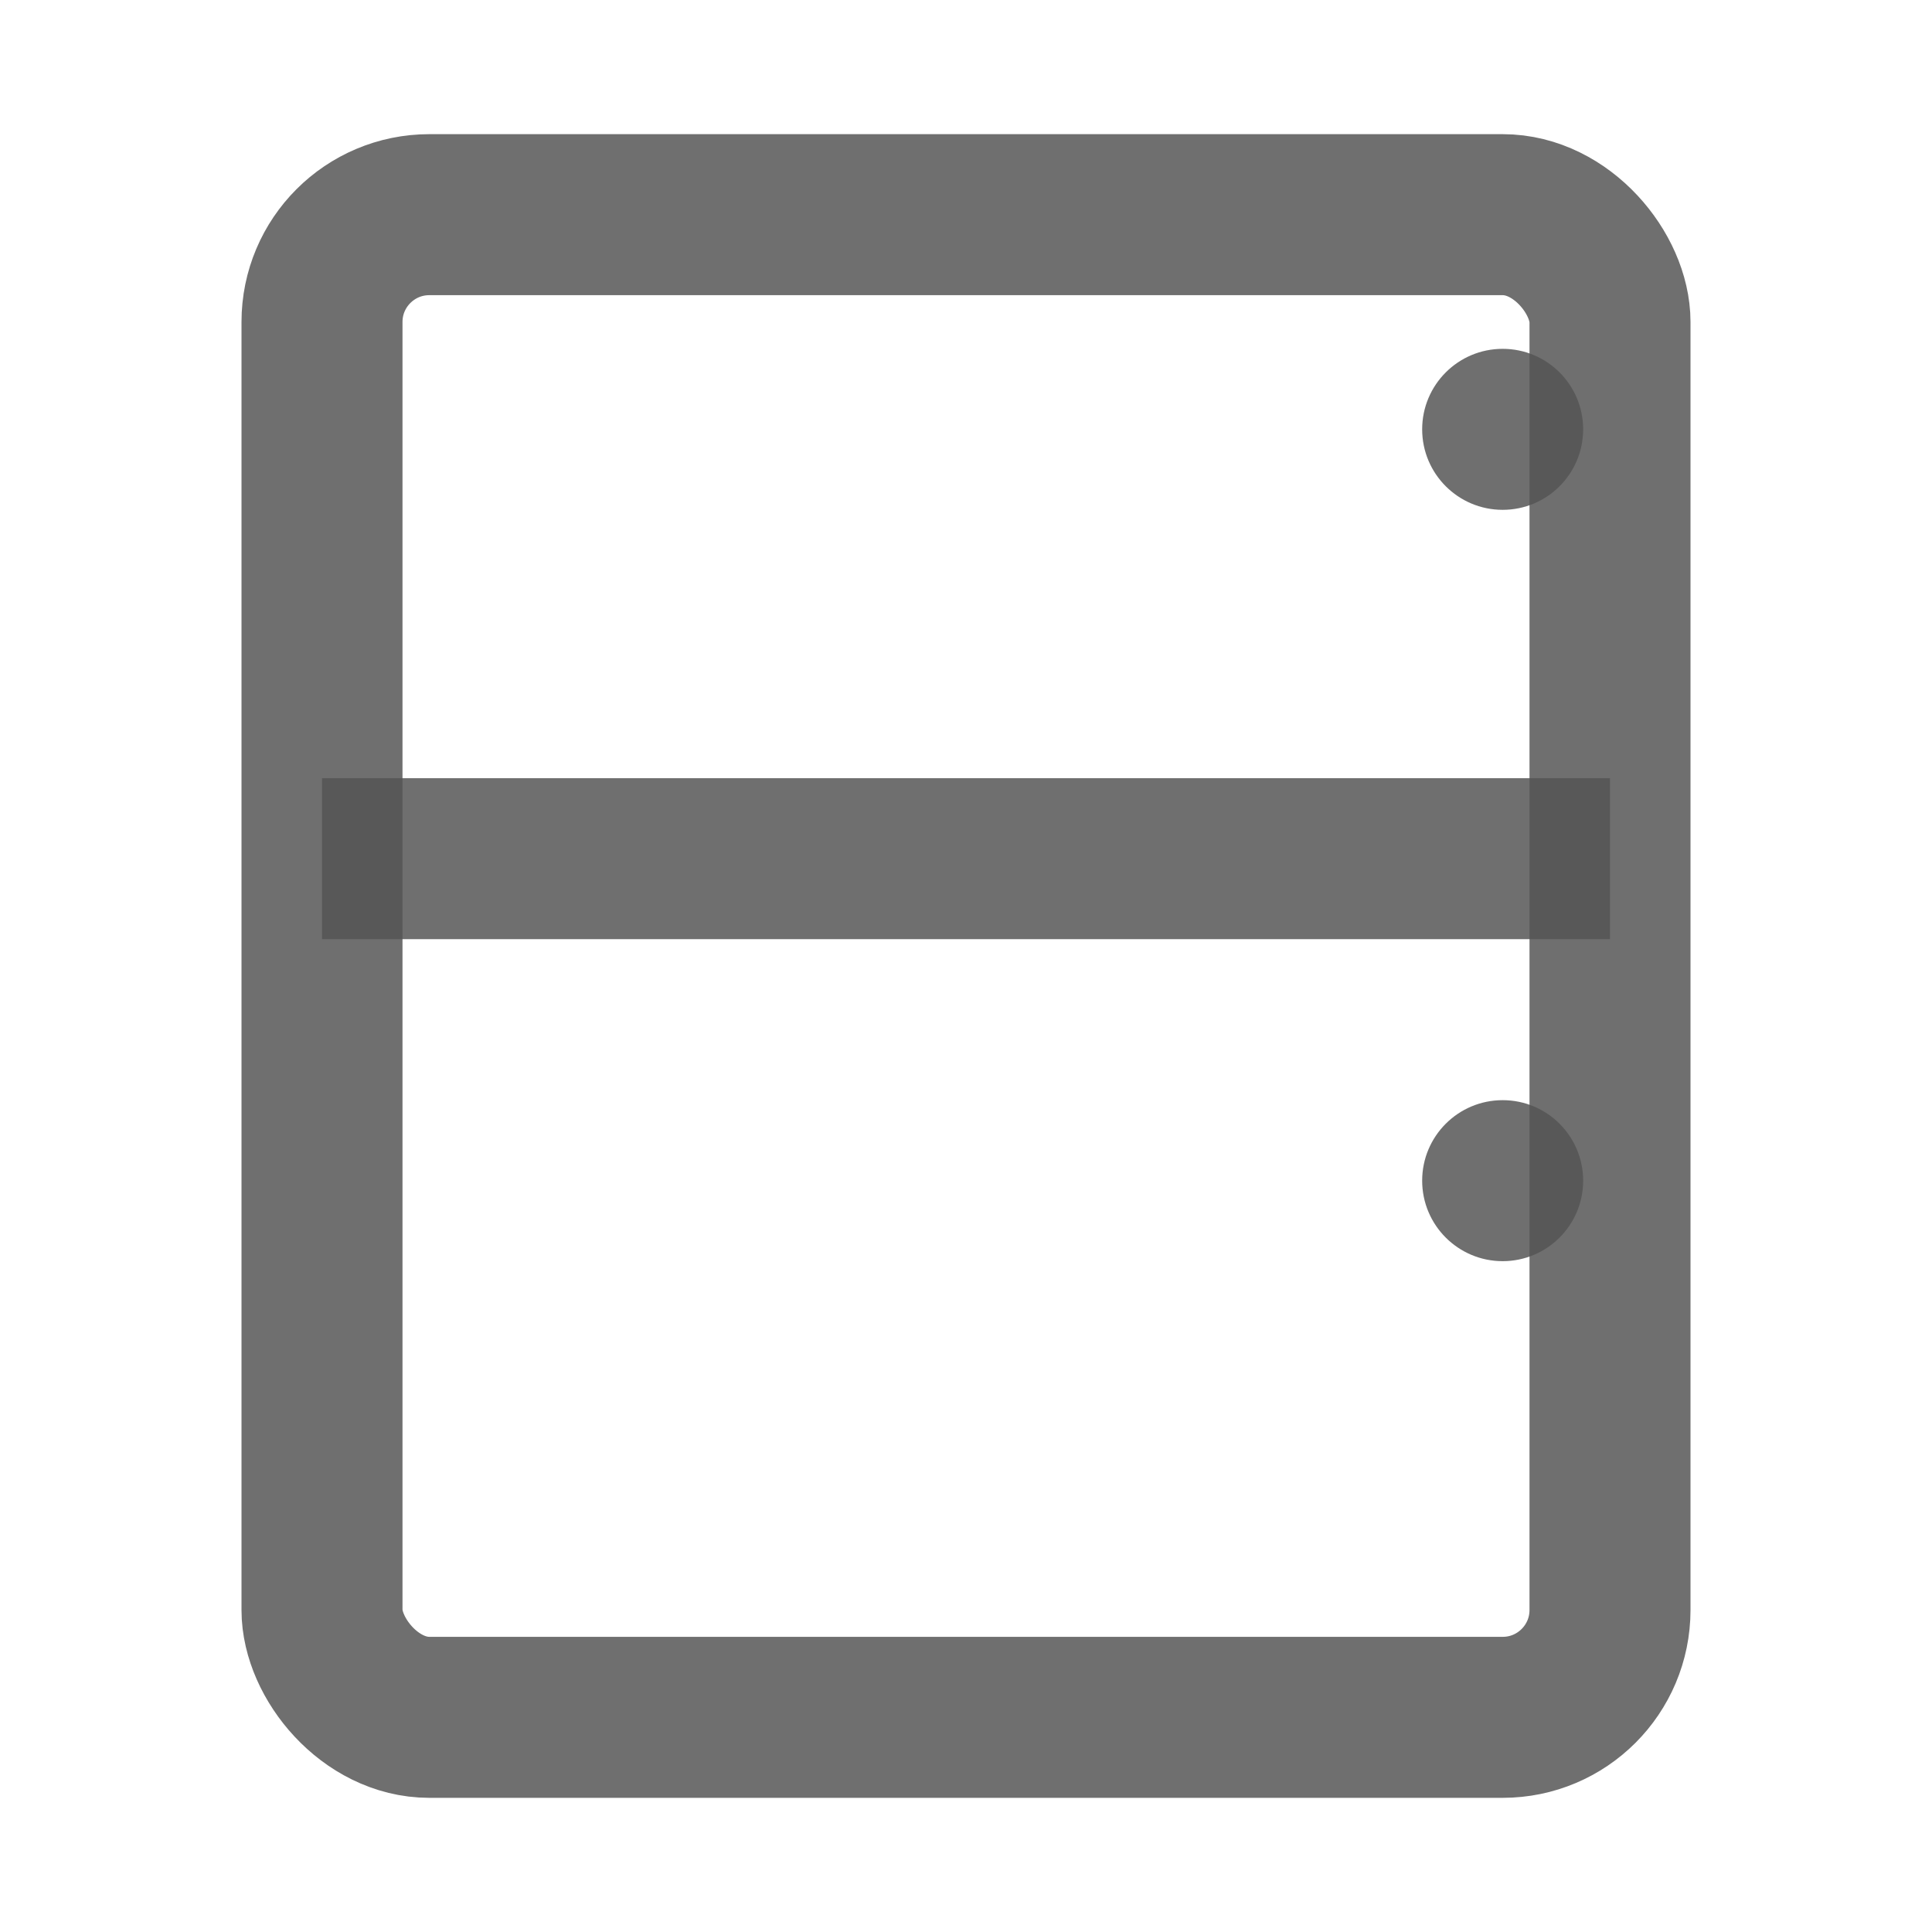 <svg width="18" height="18" viewBox="0 0 18 18" fill="none" xmlns="http://www.w3.org/2000/svg">
  <rect x="3" y="2" width="12" height="14" stroke="#555555" stroke-opacity="0.84" stroke-width="1.5" rx="1"/>
  <line x1="3" y1="8" x2="15" y2="8" stroke="#555555" stroke-opacity="0.84" stroke-width="1.5"/>
  <circle cx="14" cy="4" r="0.75" fill="#555555" fill-opacity="0.84"/>
  <circle cx="14" cy="11" r="0.75" fill="#555555" fill-opacity="0.84"/>
</svg>
